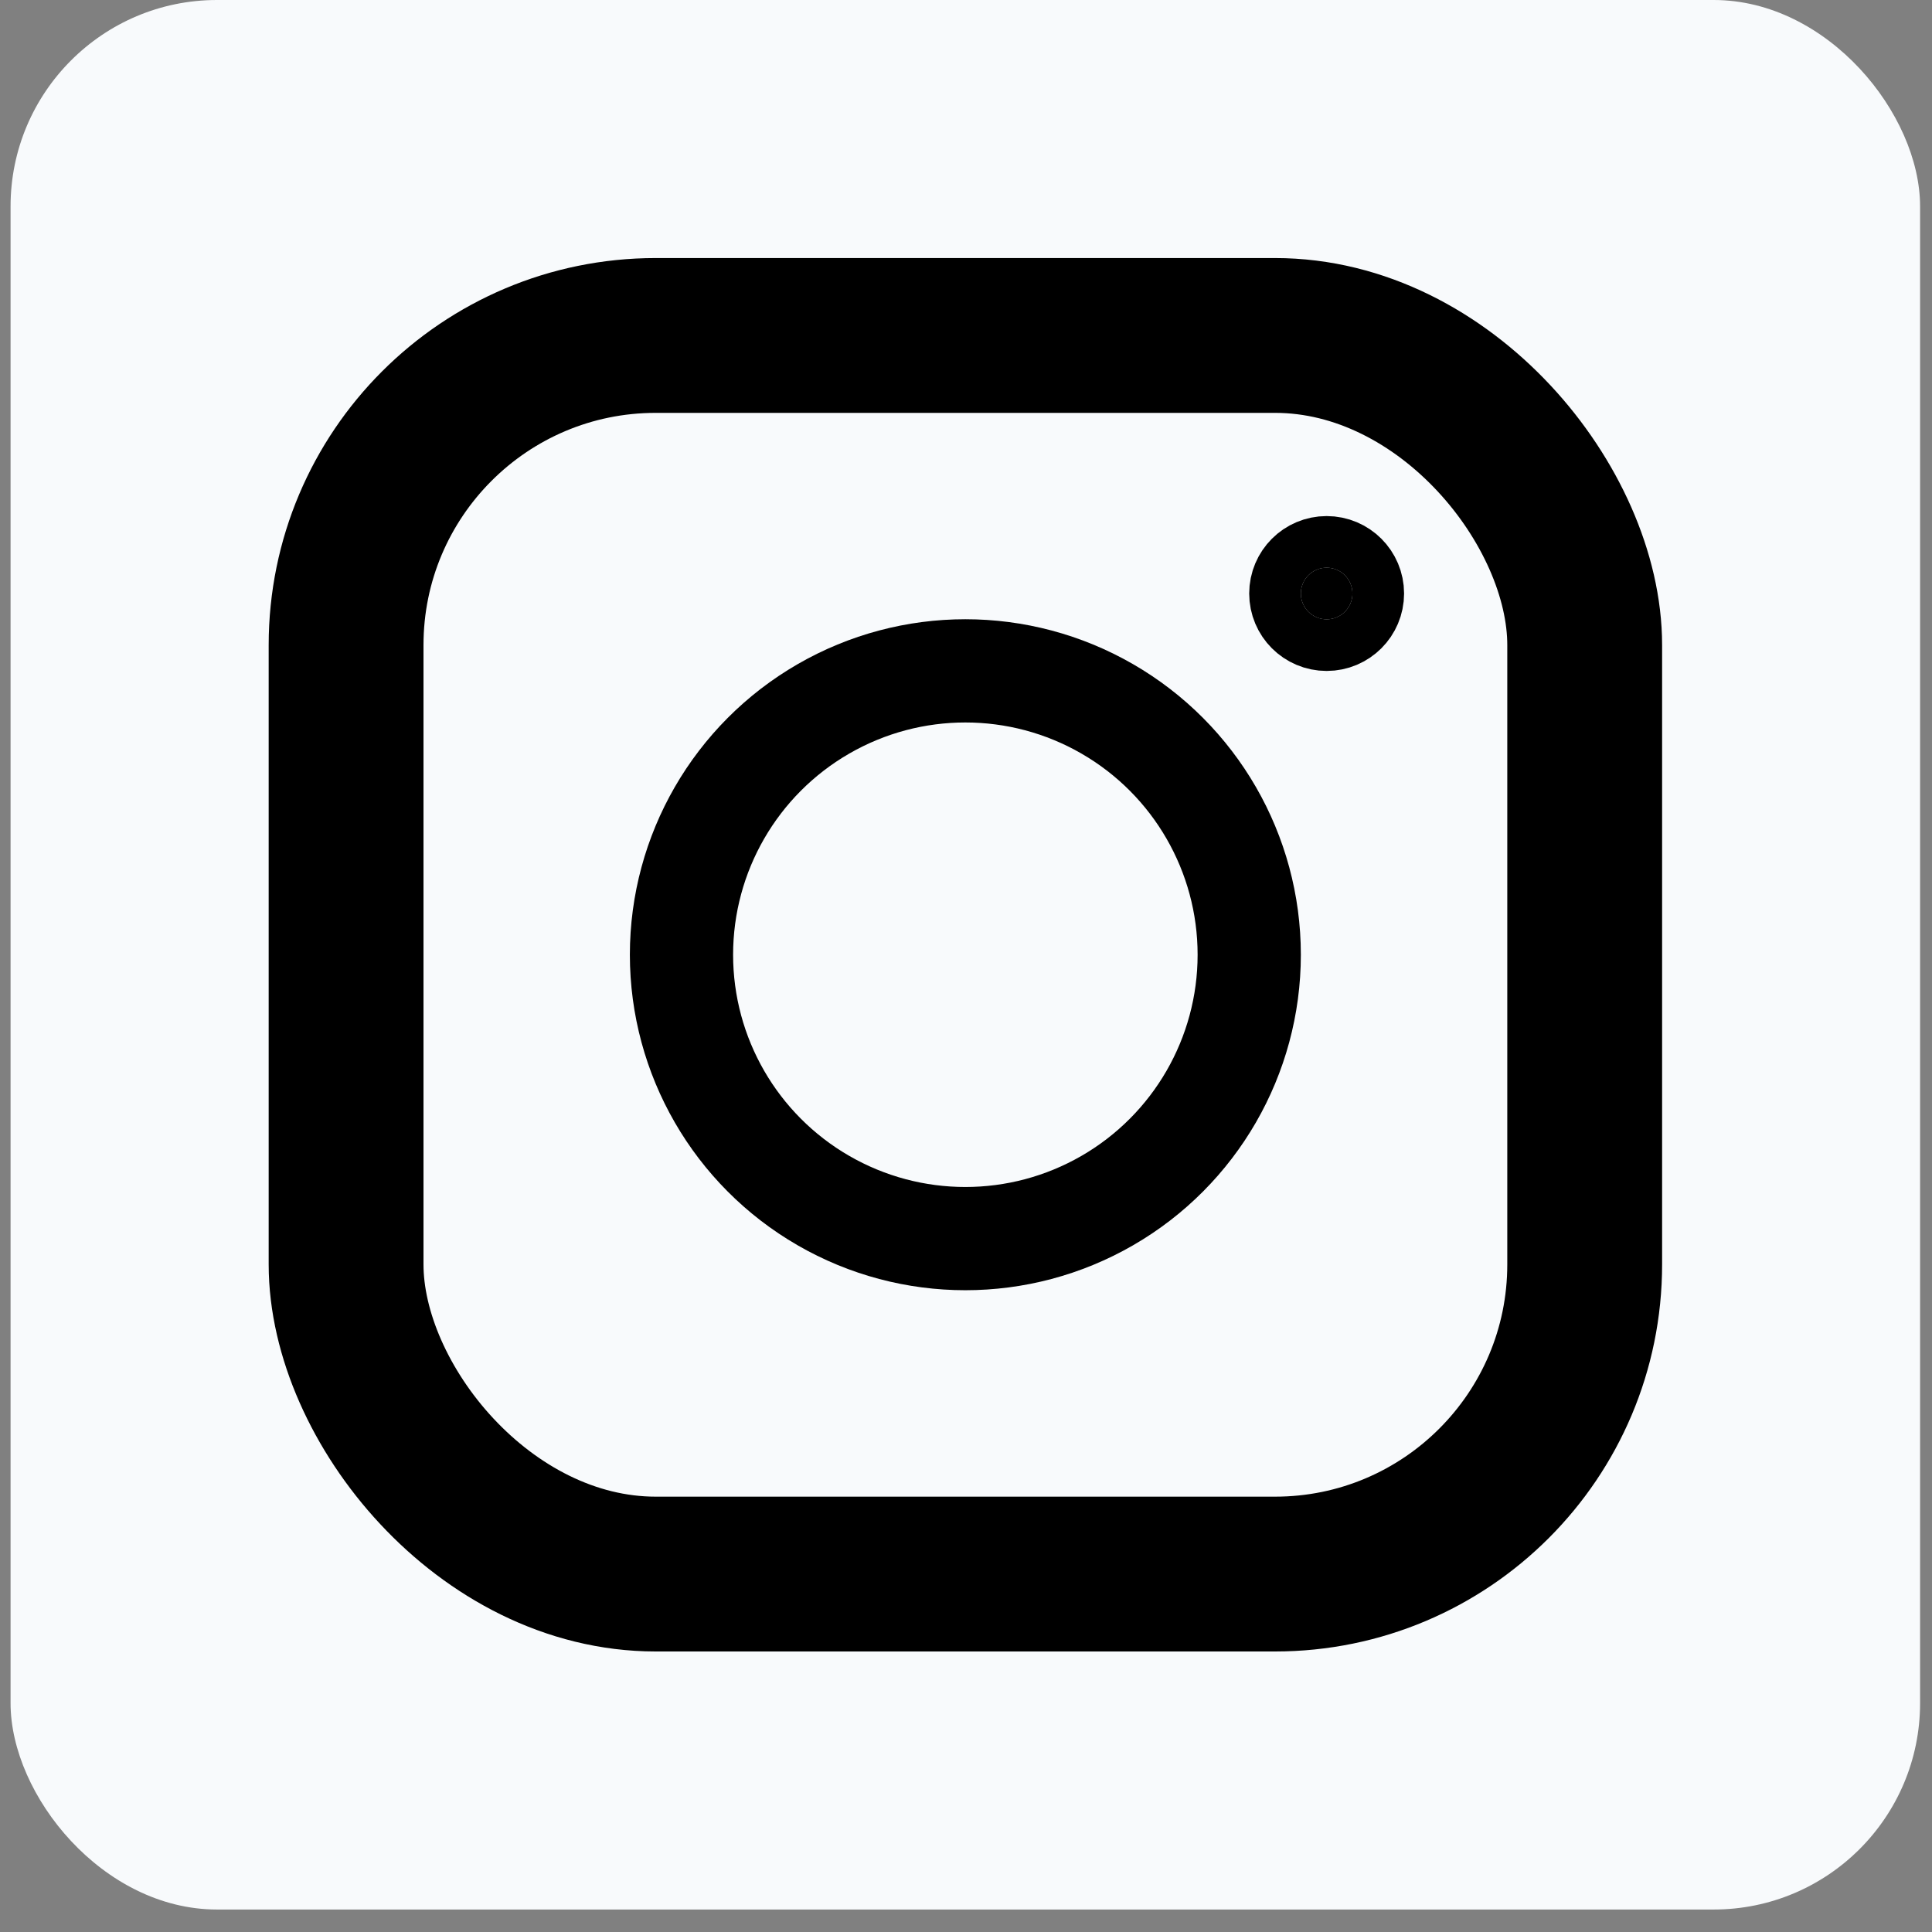 <svg width="30" height="30" viewBox="0 0 30 30" fill="none" xmlns="http://www.w3.org/2000/svg">
<rect x="0" y="0" width="30" height="30" fill="#808080" stroke="none"/>
<rect x="0.164" width="29.651" height="29.651" rx="3.205" fill="#F8FAFC"/>
<rect x="5.374" y="5.209" width="19.233" height="19.233" rx="4.808" stroke="black" stroke-width="2.404"/>
<circle cx="14.99" cy="14.825" r="4.408" stroke="black" stroke-width="1.603"/>
<circle cx="20.6" cy="9.216" r="0.401" fill="black" stroke="black" stroke-width="1.603"/>
</svg>
